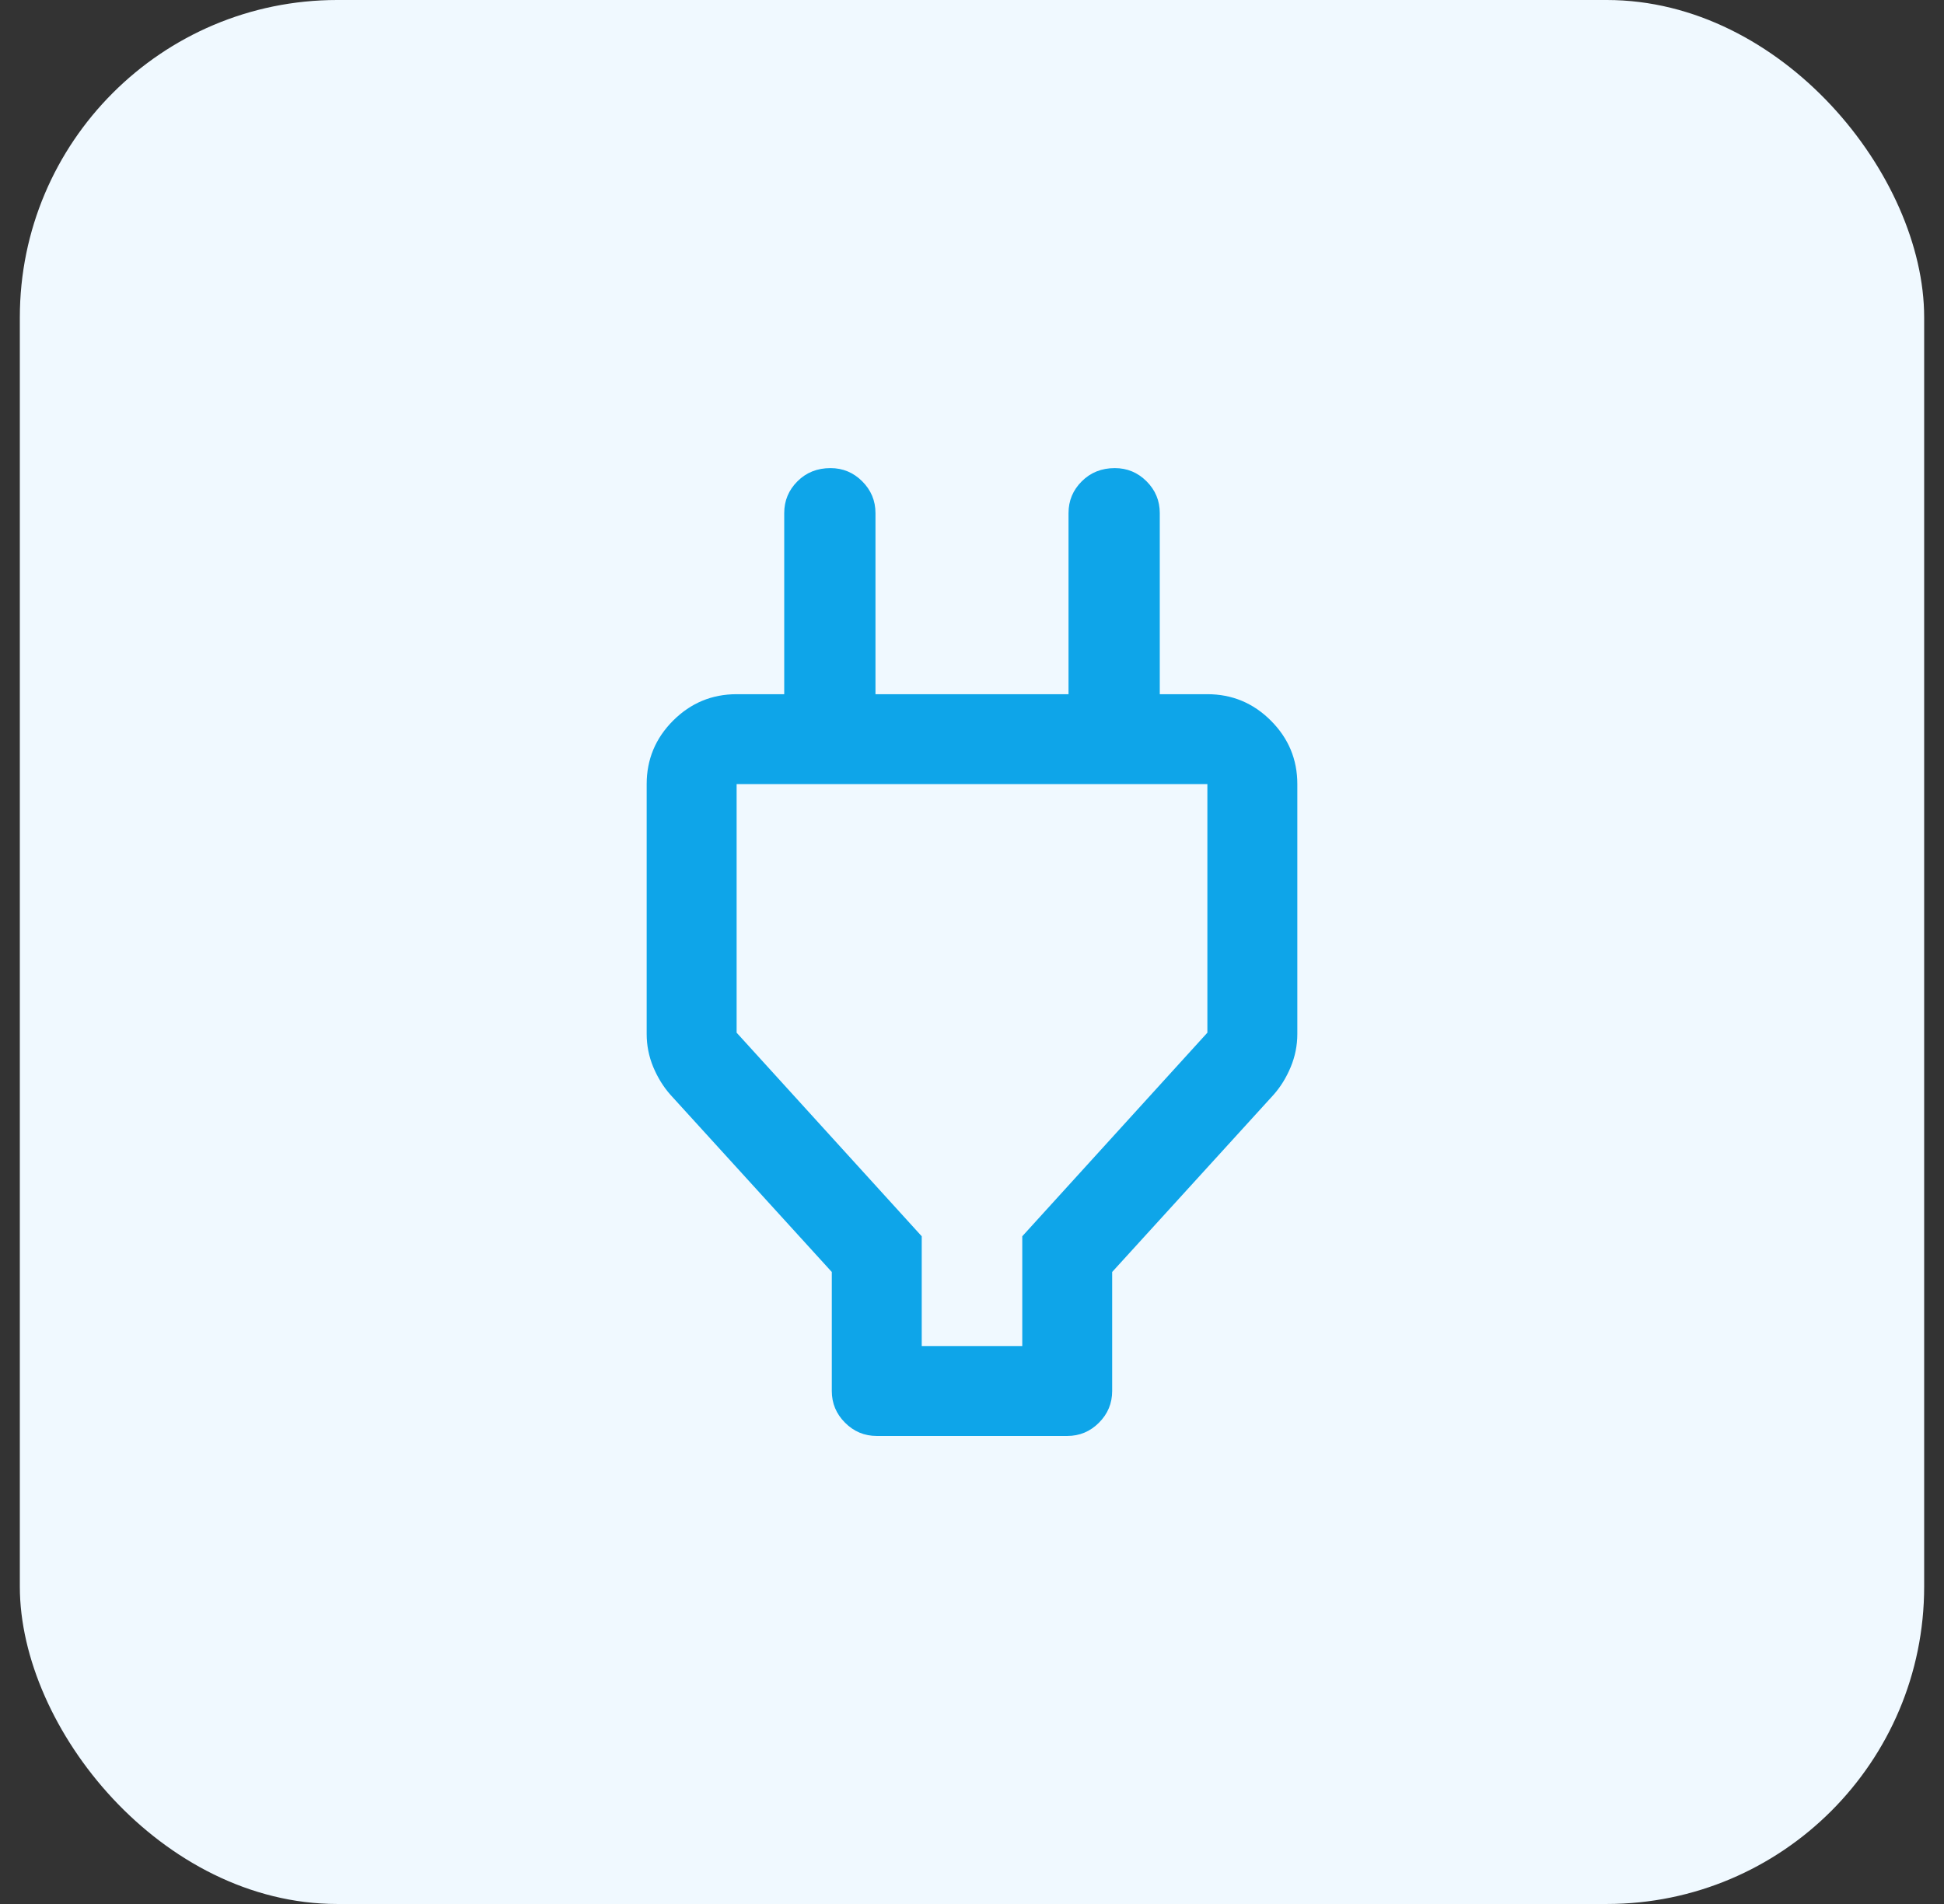<svg width="49" height="48" viewBox="0 0 49 48" fill="none" xmlns="http://www.w3.org/2000/svg">
<rect x="0" y="0" width="49" height="48" fill="#333333" stroke="none"/>
<rect x="0.5" width="48" height="48" rx="8" fill="#F0F9FF"/>
<path d="M23.233 33.934H25.767V31.167L30.433 26.034V19.767H18.567V26.034L23.233 31.167V33.934ZM20.966 32.067L16.9 27.601C16.722 27.401 16.578 27.167 16.466 26.901C16.355 26.634 16.3 26.356 16.3 26.067V19.767C16.3 19.145 16.522 18.612 16.966 18.167C17.411 17.723 17.944 17.501 18.567 17.501H20.9L19.767 18.634V12.934C19.767 12.623 19.878 12.356 20.1 12.134C20.322 11.912 20.6 11.801 20.933 11.801C21.244 11.801 21.511 11.912 21.733 12.134C21.955 12.356 22.067 12.623 22.067 12.934V17.501H26.933V12.934C26.933 12.623 27.044 12.356 27.267 12.134C27.489 11.912 27.767 11.801 28.1 11.801C28.411 11.801 28.678 11.912 28.9 12.134C29.122 12.356 29.233 12.623 29.233 12.934V18.634L28.1 17.501H30.433C31.055 17.501 31.589 17.723 32.033 18.167C32.478 18.612 32.7 19.145 32.7 19.767V26.067C32.7 26.356 32.644 26.634 32.533 26.901C32.422 27.167 32.278 27.401 32.1 27.601L28.033 32.067V35.067C28.033 35.379 27.922 35.645 27.7 35.867C27.478 36.09 27.211 36.201 26.9 36.201H22.1C21.789 36.201 21.522 36.09 21.3 35.867C21.078 35.645 20.966 35.379 20.966 35.067V32.067Z" fill="#0EA5E9"/>
</svg>
